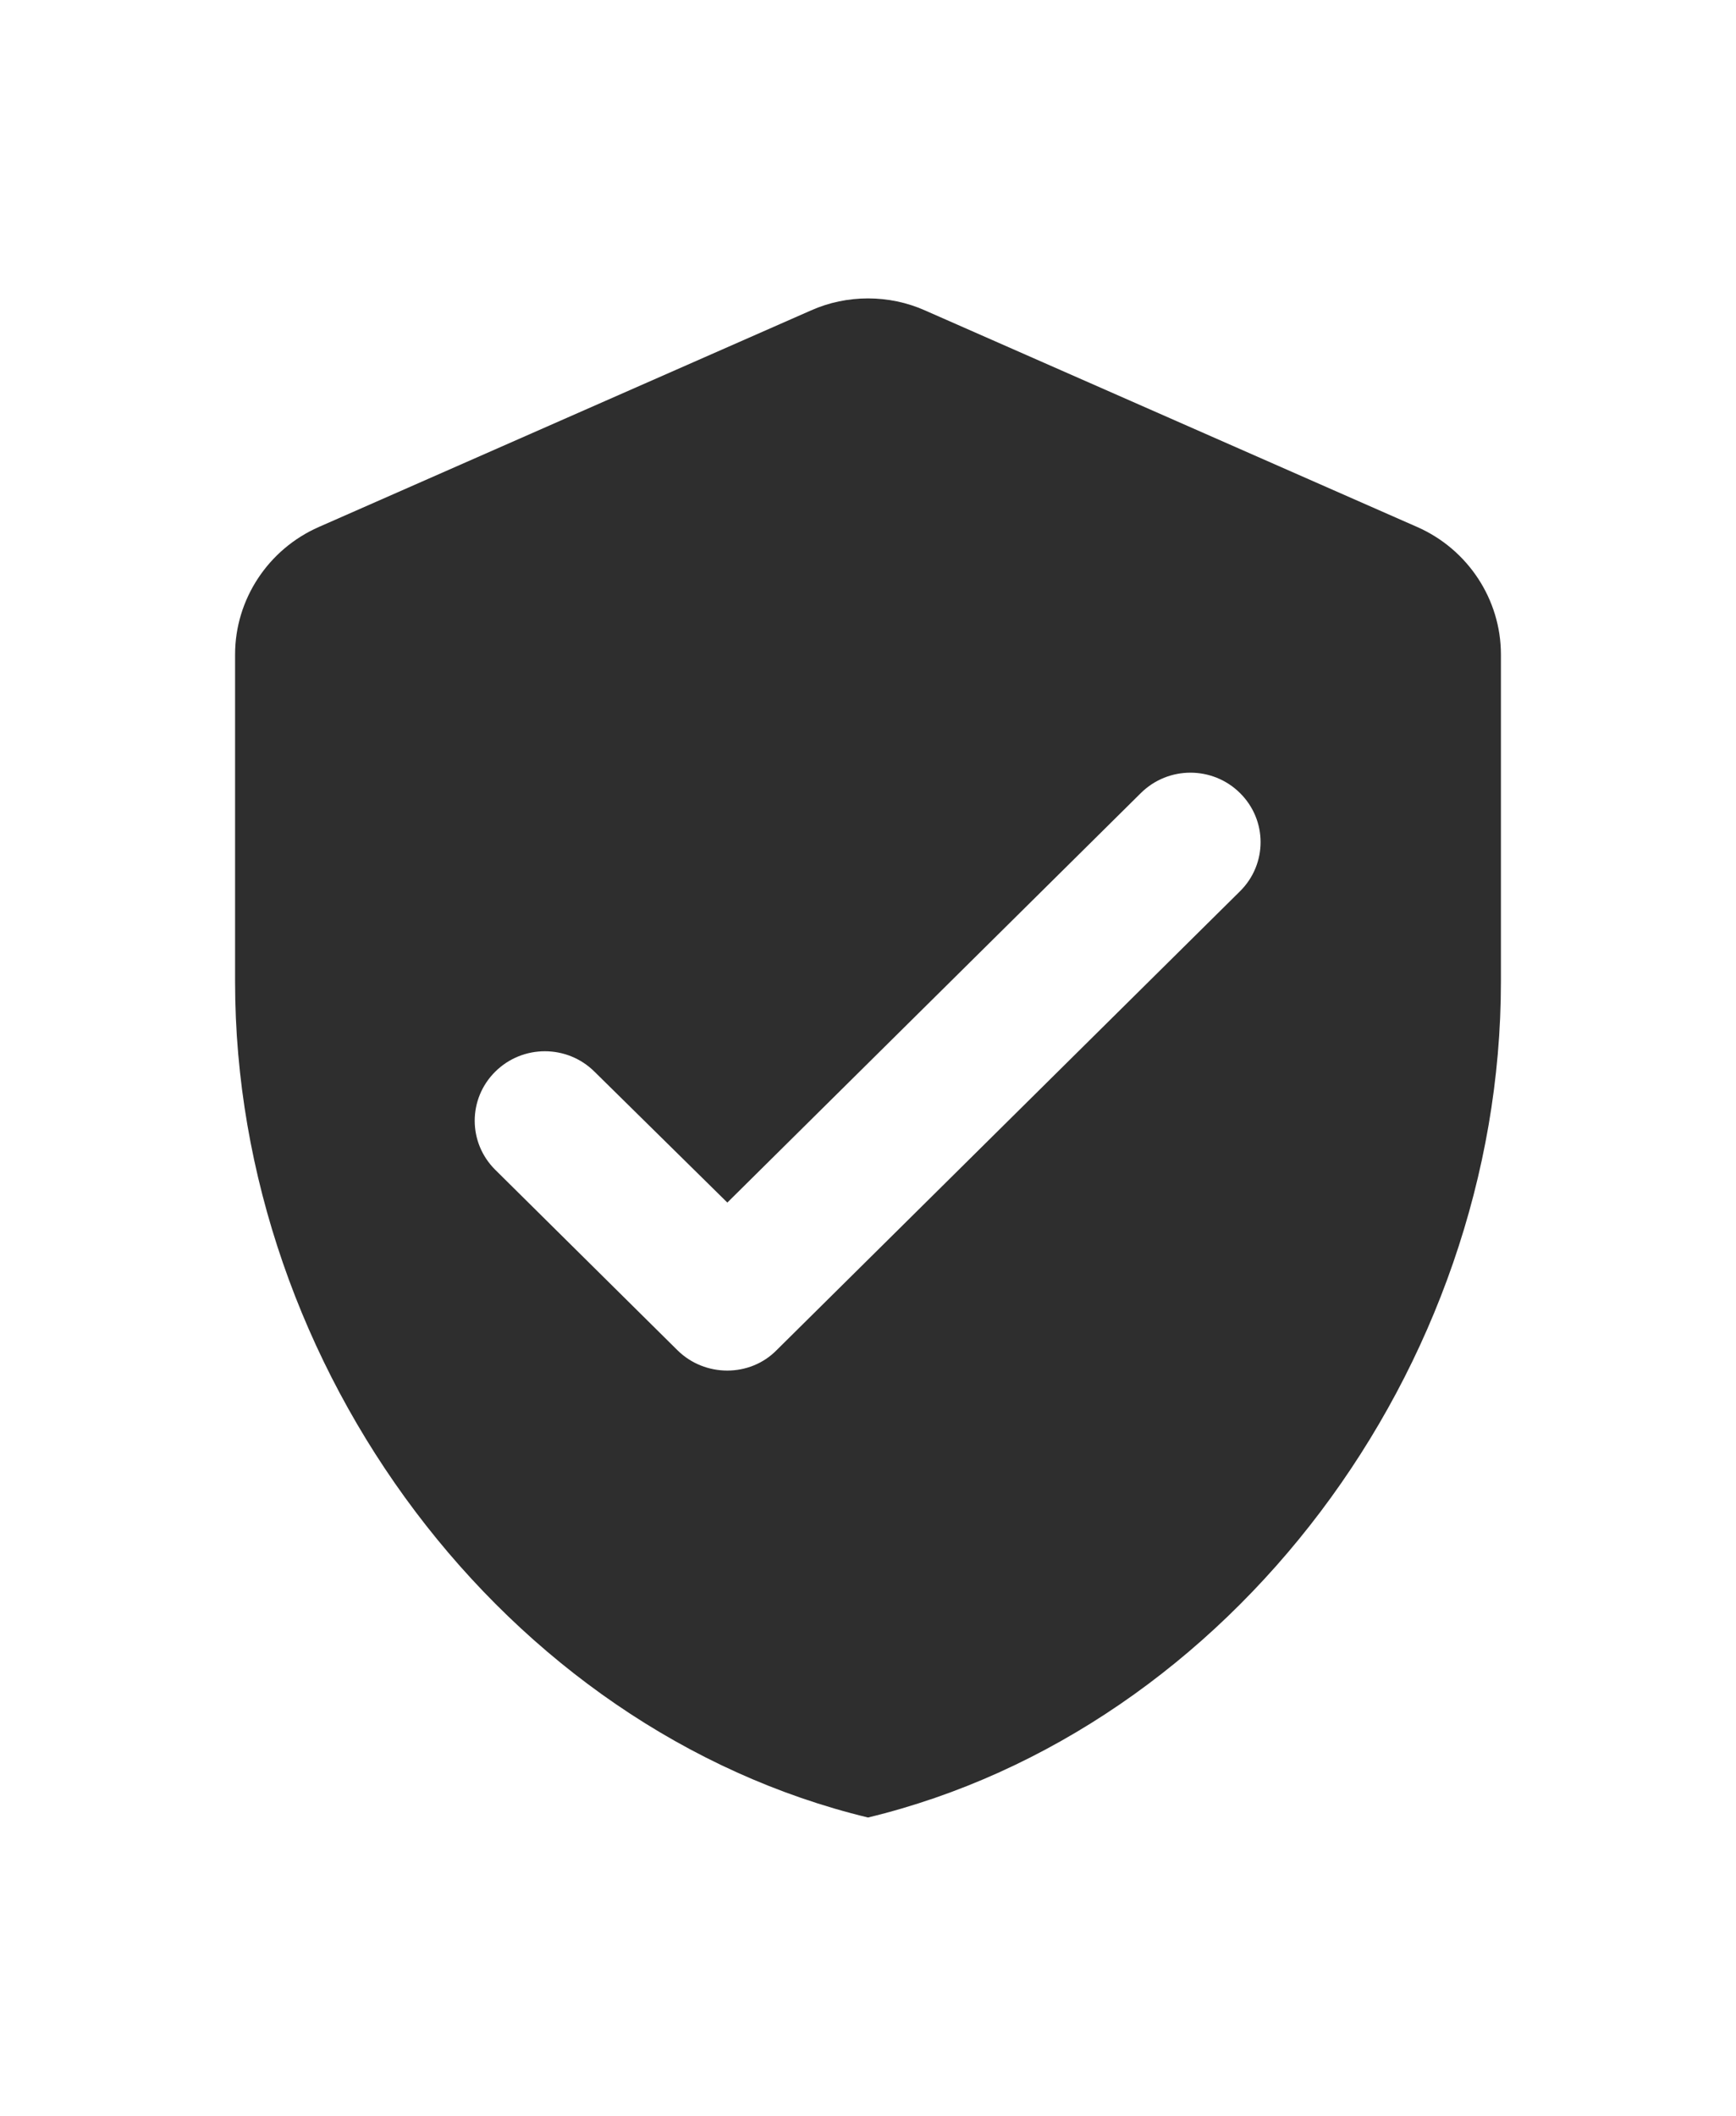 <svg width="96" height="117" viewBox="0 0 96 117" fill="none" xmlns="http://www.w3.org/2000/svg">
<path d="M44.85 17.164L17.628 29.141C14.828 30.373 13 33.146 13 36.188V54.288C13 75.661 27.933 95.648 48 100.5C68.067 95.648 83 75.661 83 54.288V36.188C83 33.146 81.172 30.373 78.372 29.141L51.15 17.164C49.167 16.279 46.833 16.279 44.85 17.164ZM37.461 74.66L27.389 64.686C25.872 63.184 25.872 60.758 27.389 59.256C28.906 57.754 31.356 57.754 32.872 59.256L40.222 66.496L63.089 43.852C64.606 42.35 67.056 42.35 68.572 43.852C70.089 45.354 70.089 47.78 68.572 49.282L42.944 74.66C41.467 76.162 38.978 76.162 37.461 74.66Z" fill="#2E2E2E"/>
</svg>
